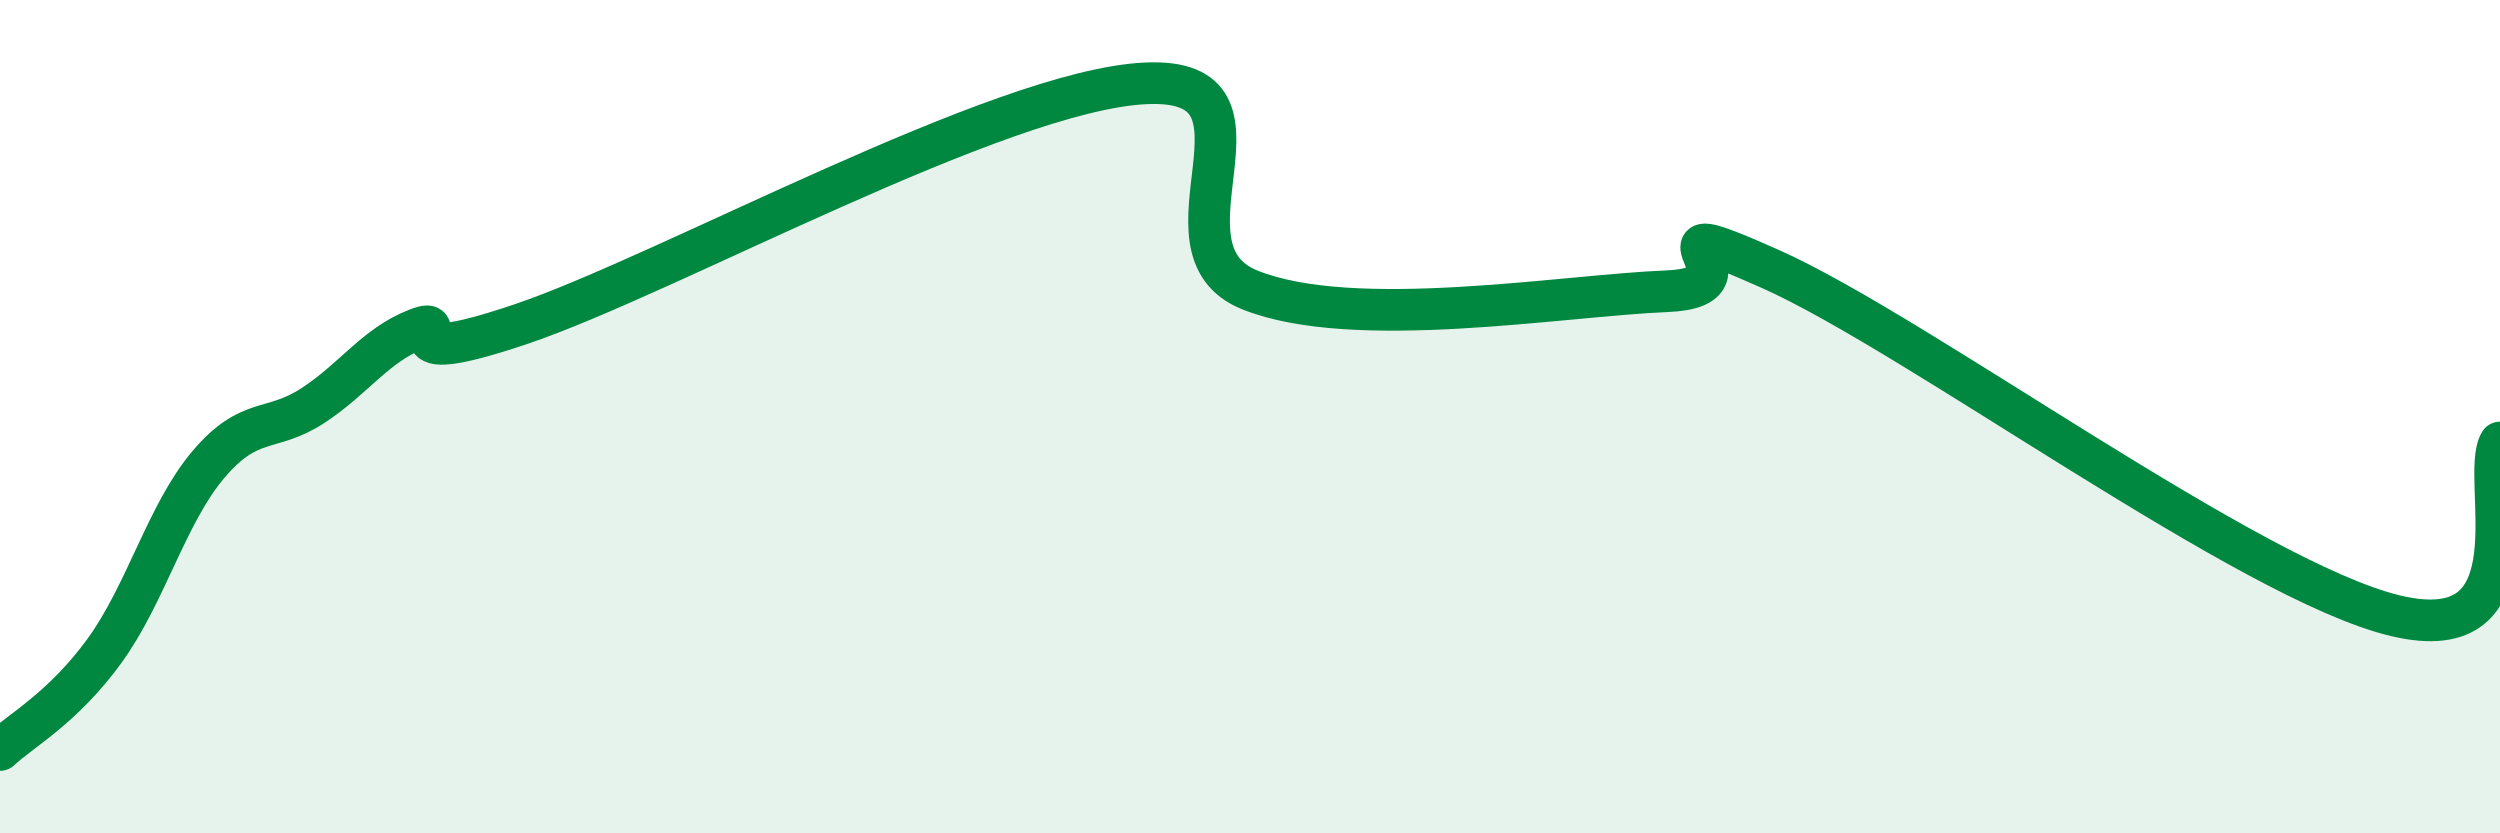 
    <svg width="60" height="20" viewBox="0 0 60 20" xmlns="http://www.w3.org/2000/svg">
      <path
        d="M 0,18 C 0.5,17.53 1.5,17 2.5,15.63 C 3.5,14.26 4,12.33 5,11.15 C 6,9.97 6.5,10.39 7.5,9.74 C 8.5,9.09 9,8.29 10,7.9 C 11,7.51 9,8.96 12.5,7.78 C 16,6.6 24,2.16 27.5,2 C 31,1.84 27.5,5.96 30,6.96 C 32.5,7.96 37.5,7.09 40,6.99 C 42.5,6.89 39,4.9 42.5,6.46 C 46,8.02 54,13.95 57.5,14.78 C 61,15.61 59.5,11.45 60,10.62L60 20L0 20Z"
        fill="#008740"
        opacity="0.1"
        stroke-linecap="round"
        stroke-linejoin="round"
      />
      <path
        d="M 0,18 C 0.5,17.53 1.5,17 2.5,15.63 C 3.5,14.26 4,12.33 5,11.15 C 6,9.97 6.5,10.39 7.5,9.74 C 8.5,9.09 9,8.29 10,7.9 C 11,7.51 9,8.96 12.5,7.78 C 16,6.6 24,2.16 27.5,2 C 31,1.84 27.5,5.96 30,6.96 C 32.5,7.96 37.5,7.09 40,6.99 C 42.5,6.89 39,4.9 42.5,6.46 C 46,8.02 54,13.95 57.5,14.78 C 61,15.61 59.5,11.45 60,10.62"
        stroke="#008740"
        stroke-width="1"
        fill="none"
        stroke-linecap="round"
        stroke-linejoin="round"
      />
    </svg>
  